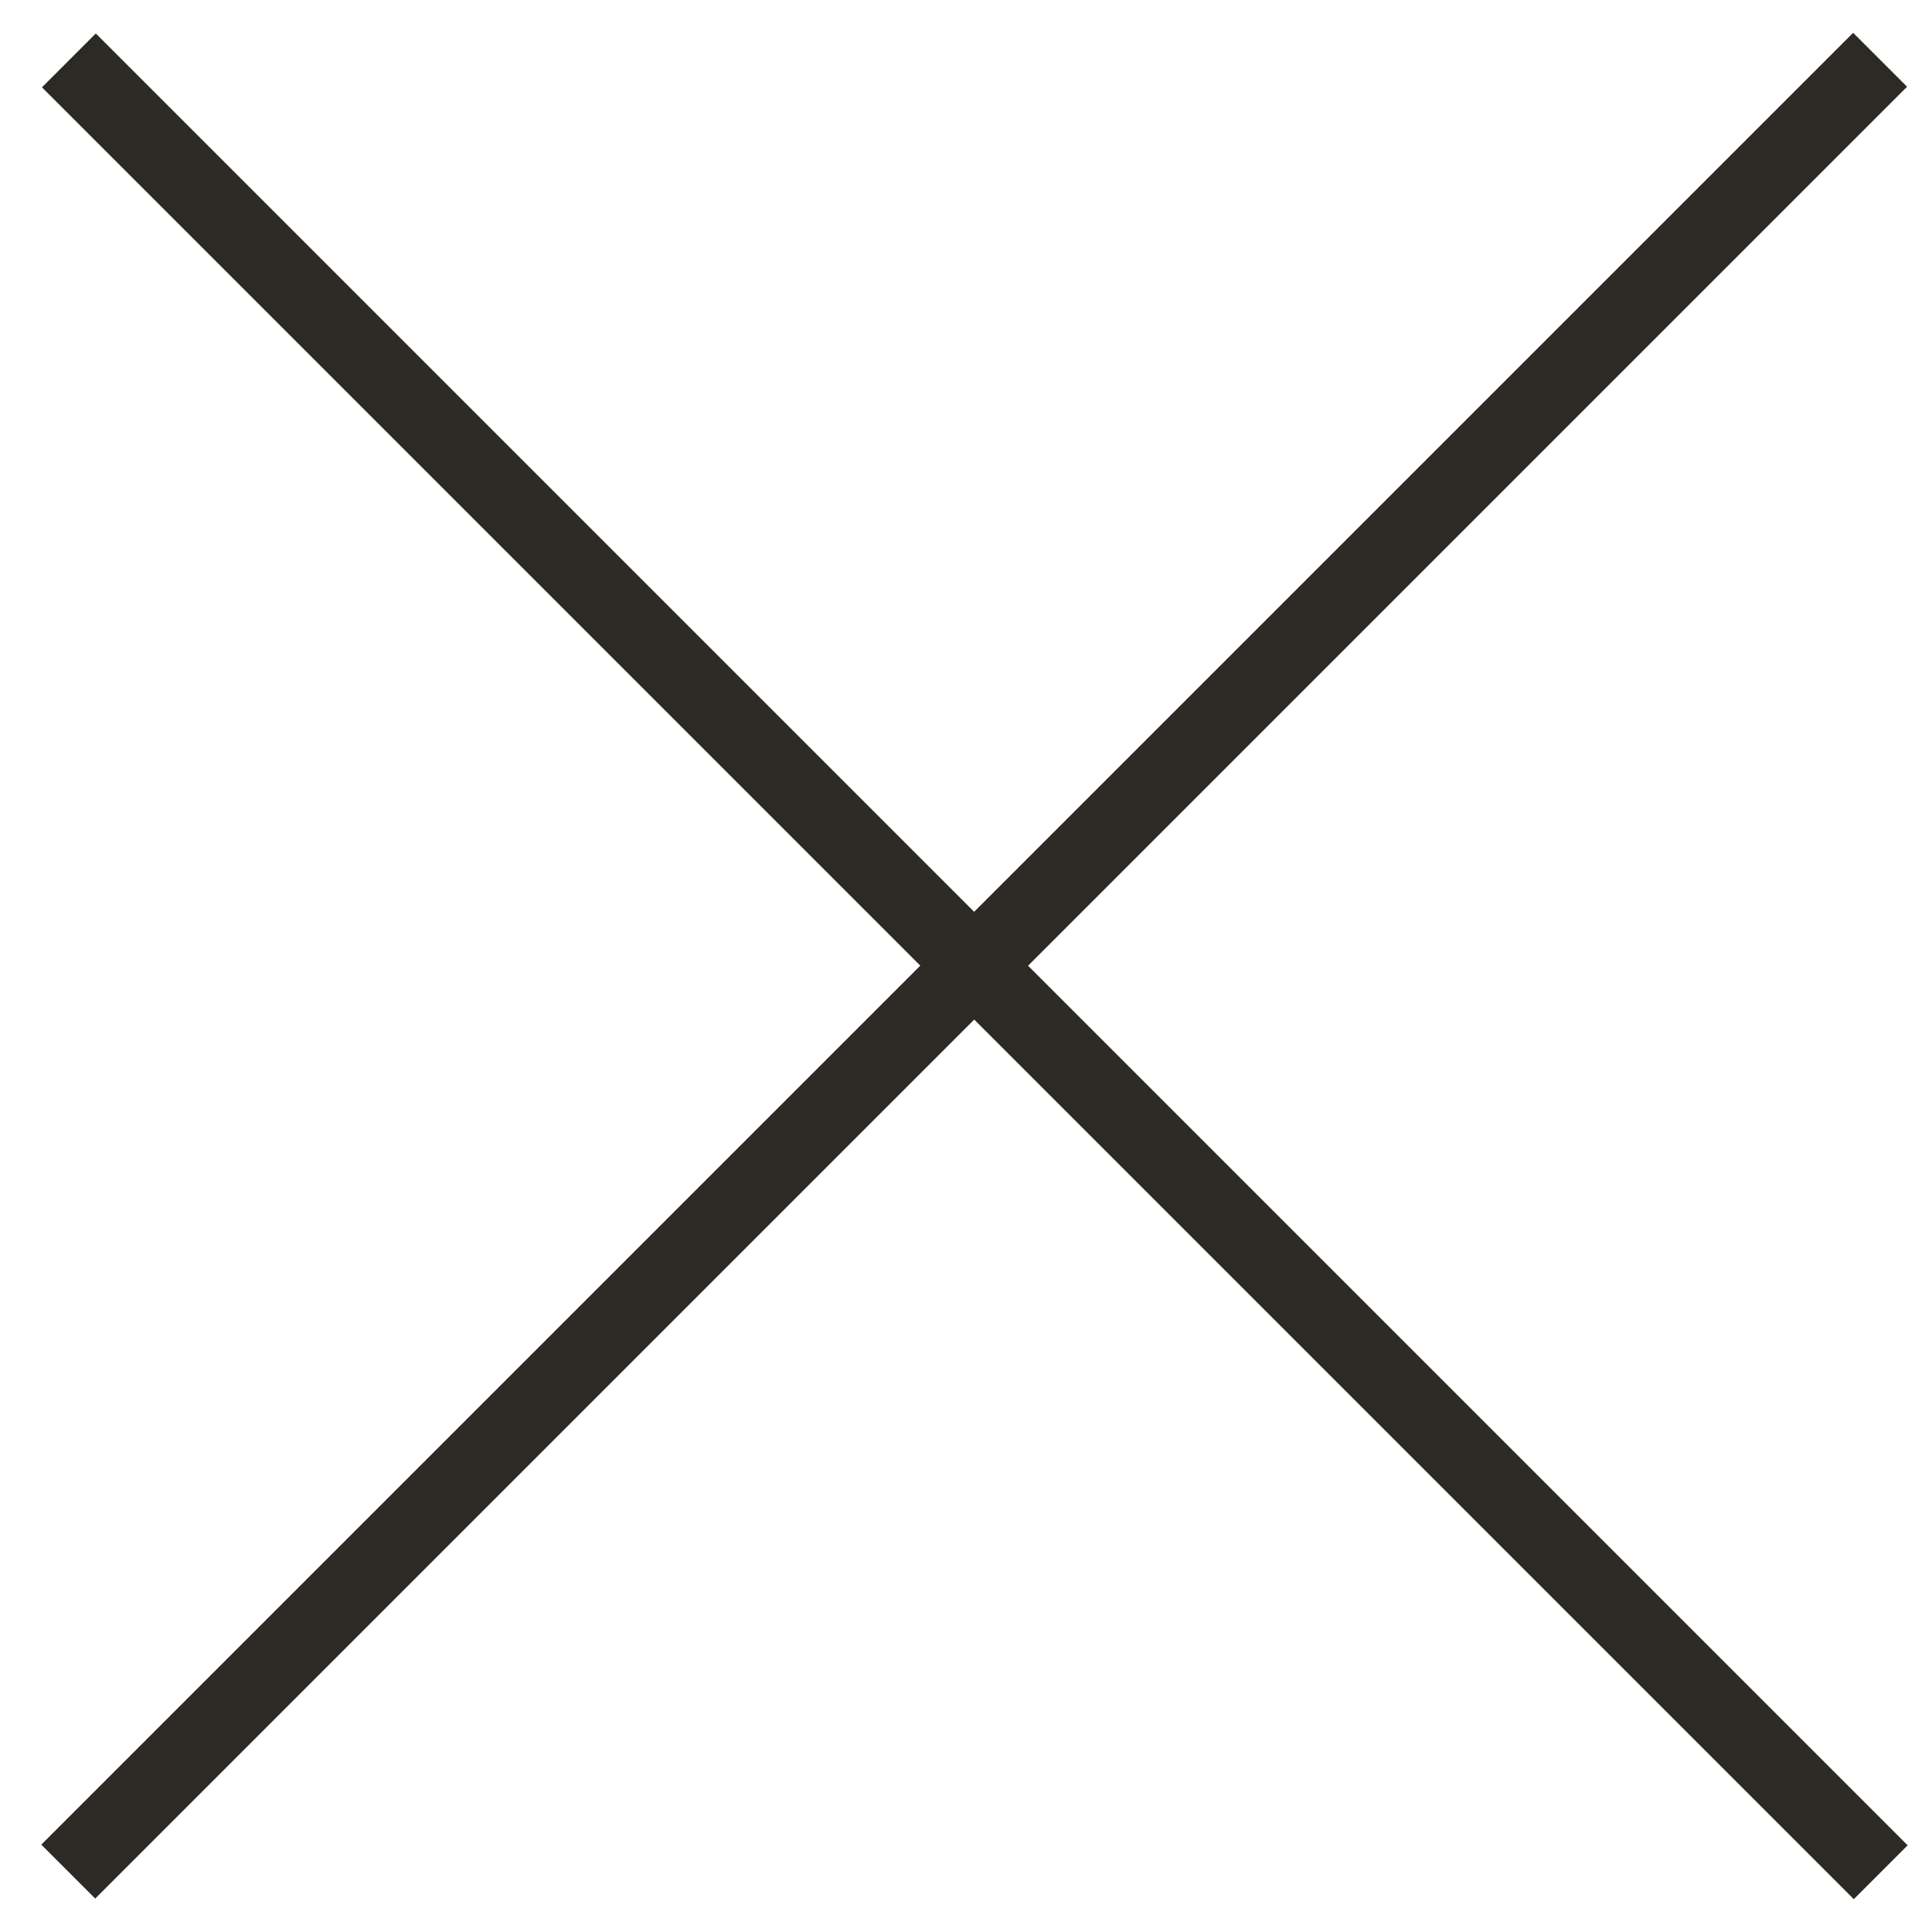 <svg width="38" height="38" viewBox="0 0 38 38" fill="none" xmlns="http://www.w3.org/2000/svg">
	<rect x="36.449" y="0.645" width="1.5" height="50.398" transform="rotate(45 36.449 0.645)" fill="#2D2A25" />
	<rect x="37.521" y="36.295" width="1.498" height="50.398" transform="rotate(135 37.521 36.295)" fill="#2D2A25" />
</svg>